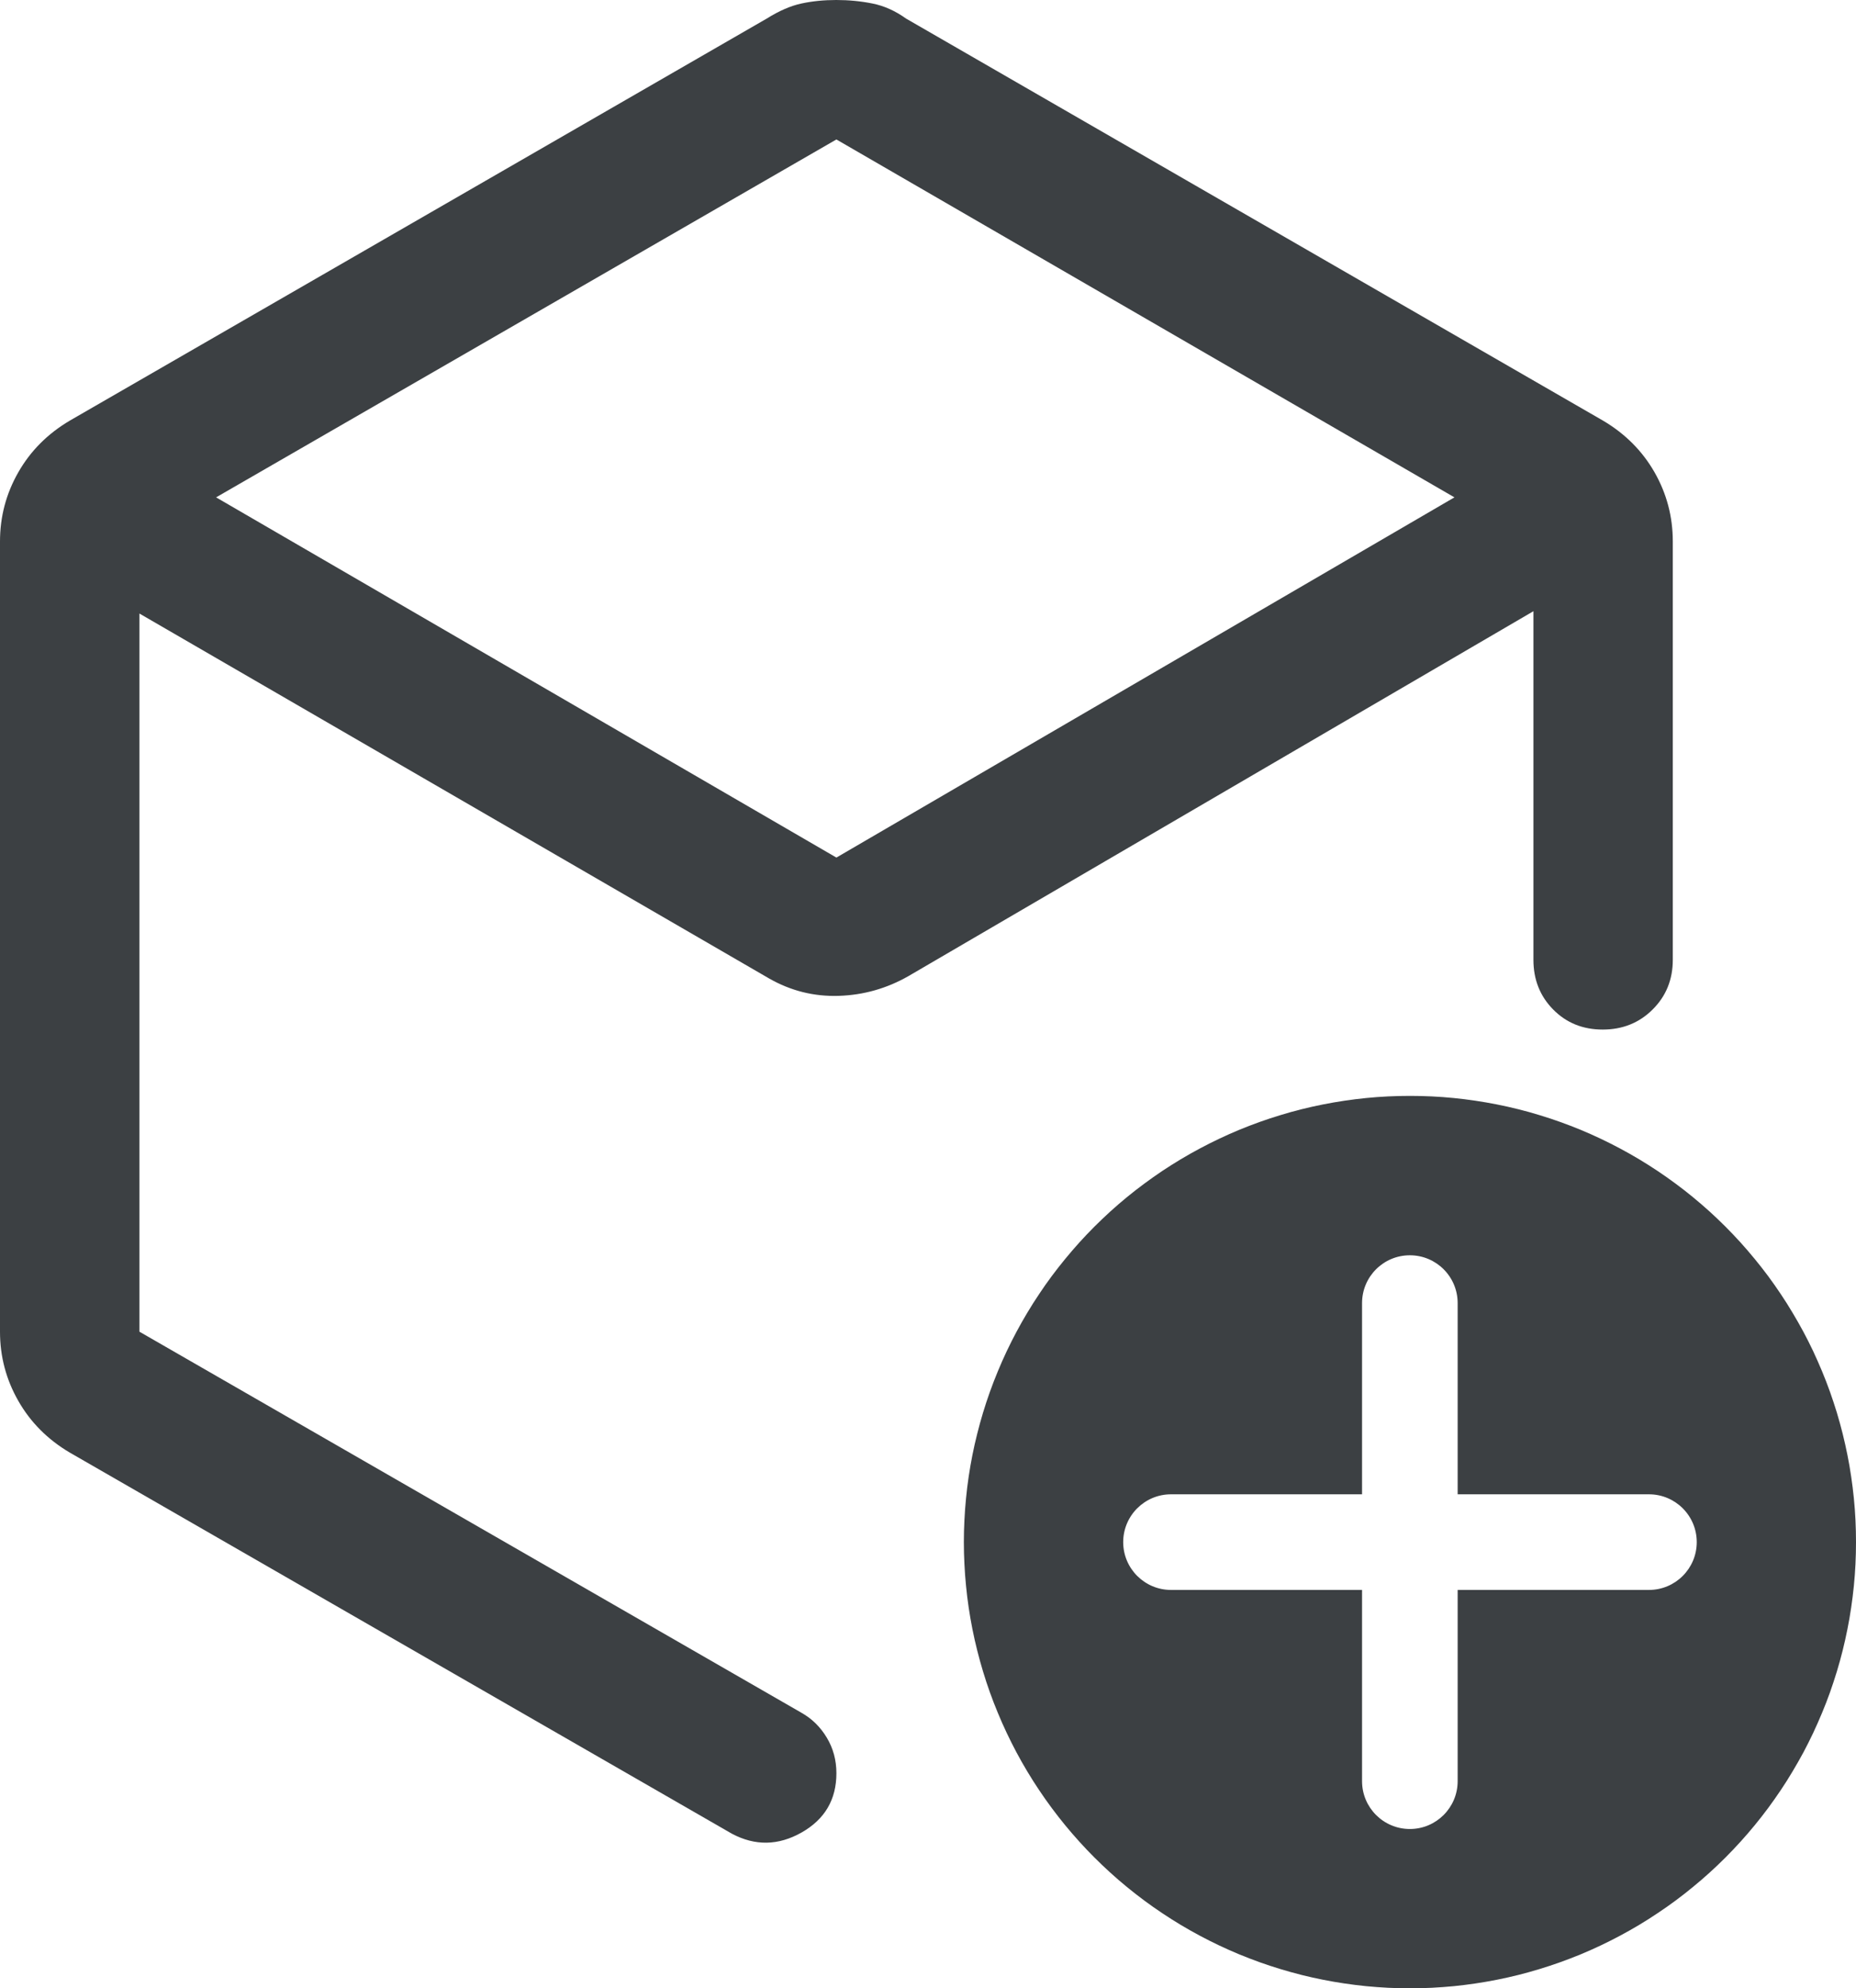 <svg xmlns="http://www.w3.org/2000/svg" xmlns:xlink="http://www.w3.org/1999/xlink" fill="none" version="1.1" width="39.217" height="42" viewBox="0 0 39.217 42"><g><g><path d="M17.673,2.946L4.566,10.506L17.673,18.115L30.732,10.506L17.673,2.946ZM0,28.13L0,11.438Q0,10.653,0.387,9.976Q0.773,9.3,1.473,8.886L16.2,0.393Q16.593,0.147,16.934,0.074Q17.276,0,17.671,0Q18.066,0,18.434,0.074Q18.802,0.147,19.146,0.393L33.873,8.886Q34.573,9.3,34.96,9.976Q35.346,10.653,35.346,11.438L35.346,20.275Q35.346,20.901,34.92,21.324Q34.495,21.748,33.865,21.748Q33.235,21.748,32.818,21.324Q32.401,20.901,32.401,20.275L32.401,12.911L19.195,20.619Q18.508,21.011,17.722,21.036Q16.937,21.061,16.25,20.668L2.946,12.96L2.946,28.13L16.937,36.181Q17.268,36.368,17.471,36.707Q17.673,37.044,17.673,37.457Q17.673,38.292,16.937,38.709Q16.2,39.126,15.464,38.734L1.473,30.683Q0.773,30.269,0.387,29.592Q0,28.915,0,28.13Z" fill="#3C4043" fill-opacity="1"/></g><g><path d="M29.792,42Q30.023,42,30.254,41.989Q30.485,41.977,30.716,41.955Q30.946,41.932,31.175,41.898Q31.404,41.864,31.631,41.819Q31.858,41.774,32.082,41.718Q32.307,41.661,32.528,41.594Q32.749,41.527,32.967,41.449Q33.185,41.371,33.399,41.283Q33.613,41.194,33.822,41.095Q34.031,40.996,34.235,40.887Q34.439,40.778,34.638,40.659Q34.836,40.54,35.028,40.411Q35.221,40.283,35.407,40.145Q35.593,40.007,35.771,39.86Q35.95,39.714,36.122,39.558Q36.293,39.403,36.457,39.239Q36.62,39.076,36.776,38.904Q36.931,38.733,37.078,38.554Q37.225,38.375,37.363,38.189Q37.5,38.003,37.629,37.811Q37.758,37.619,37.876,37.42Q37.995,37.222,38.105,37.018Q38.214,36.813,38.313,36.604Q38.411,36.395,38.5,36.181Q38.589,35.968,38.667,35.75Q38.744,35.532,38.812,35.31Q38.879,35.089,38.935,34.865Q38.991,34.64,39.036,34.413Q39.082,34.186,39.115,33.957Q39.149,33.728,39.172,33.498Q39.195,33.268,39.206,33.037Q39.217,32.806,39.217,32.574Q39.217,32.343,39.206,32.112Q39.195,31.881,39.172,31.65Q39.149,31.42,39.115,31.191Q39.082,30.962,39.036,30.735Q38.991,30.509,38.935,30.284Q38.879,30.06,38.812,29.838Q38.744,29.617,38.667,29.399Q38.589,29.181,38.5,28.967Q38.411,28.754,38.313,28.544Q38.214,28.335,38.105,28.131Q37.995,27.927,37.876,27.729Q37.758,27.53,37.629,27.338Q37.5,27.145,37.363,26.959Q37.225,26.774,37.078,26.595Q36.931,26.416,36.776,26.244Q36.62,26.073,36.457,25.909Q36.293,25.746,36.122,25.59Q35.95,25.435,35.771,25.288Q35.593,25.141,35.407,25.004Q35.221,24.866,35.028,24.737Q34.836,24.609,34.638,24.49Q34.439,24.371,34.235,24.262Q34.031,24.153,33.822,24.054Q33.613,23.955,33.399,23.866Q33.185,23.778,32.967,23.7Q32.749,23.622,32.528,23.555Q32.307,23.487,32.082,23.431Q31.858,23.375,31.631,23.33Q31.404,23.285,31.175,23.251Q30.946,23.217,30.716,23.194Q30.485,23.171,30.254,23.16Q30.023,23.149,29.792,23.149Q29.56,23.149,29.329,23.16Q29.098,23.171,28.868,23.194Q28.638,23.217,28.409,23.251Q28.18,23.285,27.953,23.33Q27.726,23.375,27.502,23.431Q27.277,23.487,27.056,23.555Q26.834,23.622,26.616,23.7Q26.399,23.778,26.185,23.866Q25.971,23.955,25.762,24.054Q25.553,24.153,25.349,24.262Q25.145,24.371,24.946,24.49Q24.748,24.609,24.555,24.737Q24.363,24.866,24.177,25.004Q23.991,25.141,23.812,25.288Q23.633,25.435,23.462,25.59Q23.291,25.746,23.127,25.909Q22.963,26.073,22.808,26.244Q22.653,26.416,22.506,26.595Q22.359,26.774,22.221,26.959Q22.083,27.145,21.955,27.338Q21.826,27.53,21.707,27.729Q21.588,27.927,21.479,28.131Q21.37,28.335,21.271,28.544Q21.172,28.754,21.084,28.967Q20.995,29.181,20.917,29.399Q20.839,29.617,20.772,29.838Q20.705,30.06,20.649,30.284Q20.592,30.509,20.547,30.735Q20.502,30.962,20.468,31.191Q20.434,31.42,20.412,31.65Q20.389,31.881,20.378,32.112Q20.366,32.343,20.366,32.574Q20.366,32.806,20.378,33.037Q20.389,33.268,20.412,33.498Q20.434,33.728,20.468,33.957Q20.502,34.186,20.547,34.413Q20.592,34.64,20.649,34.865Q20.705,35.089,20.772,35.31Q20.839,35.532,20.917,35.75Q20.995,35.968,21.084,36.181Q21.172,36.395,21.271,36.604Q21.37,36.813,21.479,37.018Q21.588,37.222,21.707,37.42Q21.826,37.619,21.955,37.811Q22.083,38.003,22.221,38.189Q22.359,38.375,22.506,38.554Q22.653,38.733,22.808,38.904Q22.963,39.076,23.127,39.239Q23.291,39.403,23.462,39.558Q23.633,39.714,23.812,39.86Q23.991,40.007,24.177,40.145Q24.363,40.283,24.555,40.411Q24.748,40.54,24.946,40.659Q25.145,40.778,25.349,40.887Q25.553,40.996,25.762,41.095Q25.971,41.194,26.185,41.283Q26.399,41.371,26.616,41.449Q26.834,41.527,27.056,41.594Q27.277,41.661,27.502,41.718Q27.726,41.774,27.953,41.819Q28.18,41.864,28.409,41.898Q28.638,41.932,28.868,41.955Q29.098,41.977,29.329,41.989Q29.56,42,29.792,42ZM29.79,26.516C30.348,26.516,30.8,26.968,30.8,27.526L30.8,31.565L34.842,31.565C35.4,31.565,35.852,32.017,35.852,32.575C35.852,33.133,35.4,33.585,34.842,33.585L30.8,33.585L30.8,37.625C30.8,38.182,30.348,38.635,29.79,38.635C29.232,38.635,28.78,38.182,28.78,37.625L28.78,33.585L24.743,33.585C24.186,33.585,23.733,33.133,23.733,32.575C23.733,32.017,24.186,31.565,24.743,31.565L28.78,31.565L28.78,27.526C28.78,26.968,29.232,26.516,29.79,26.516Z" fill-rule="evenodd" fill="#3C4043" fill-opacity="1"/></g></g></svg>